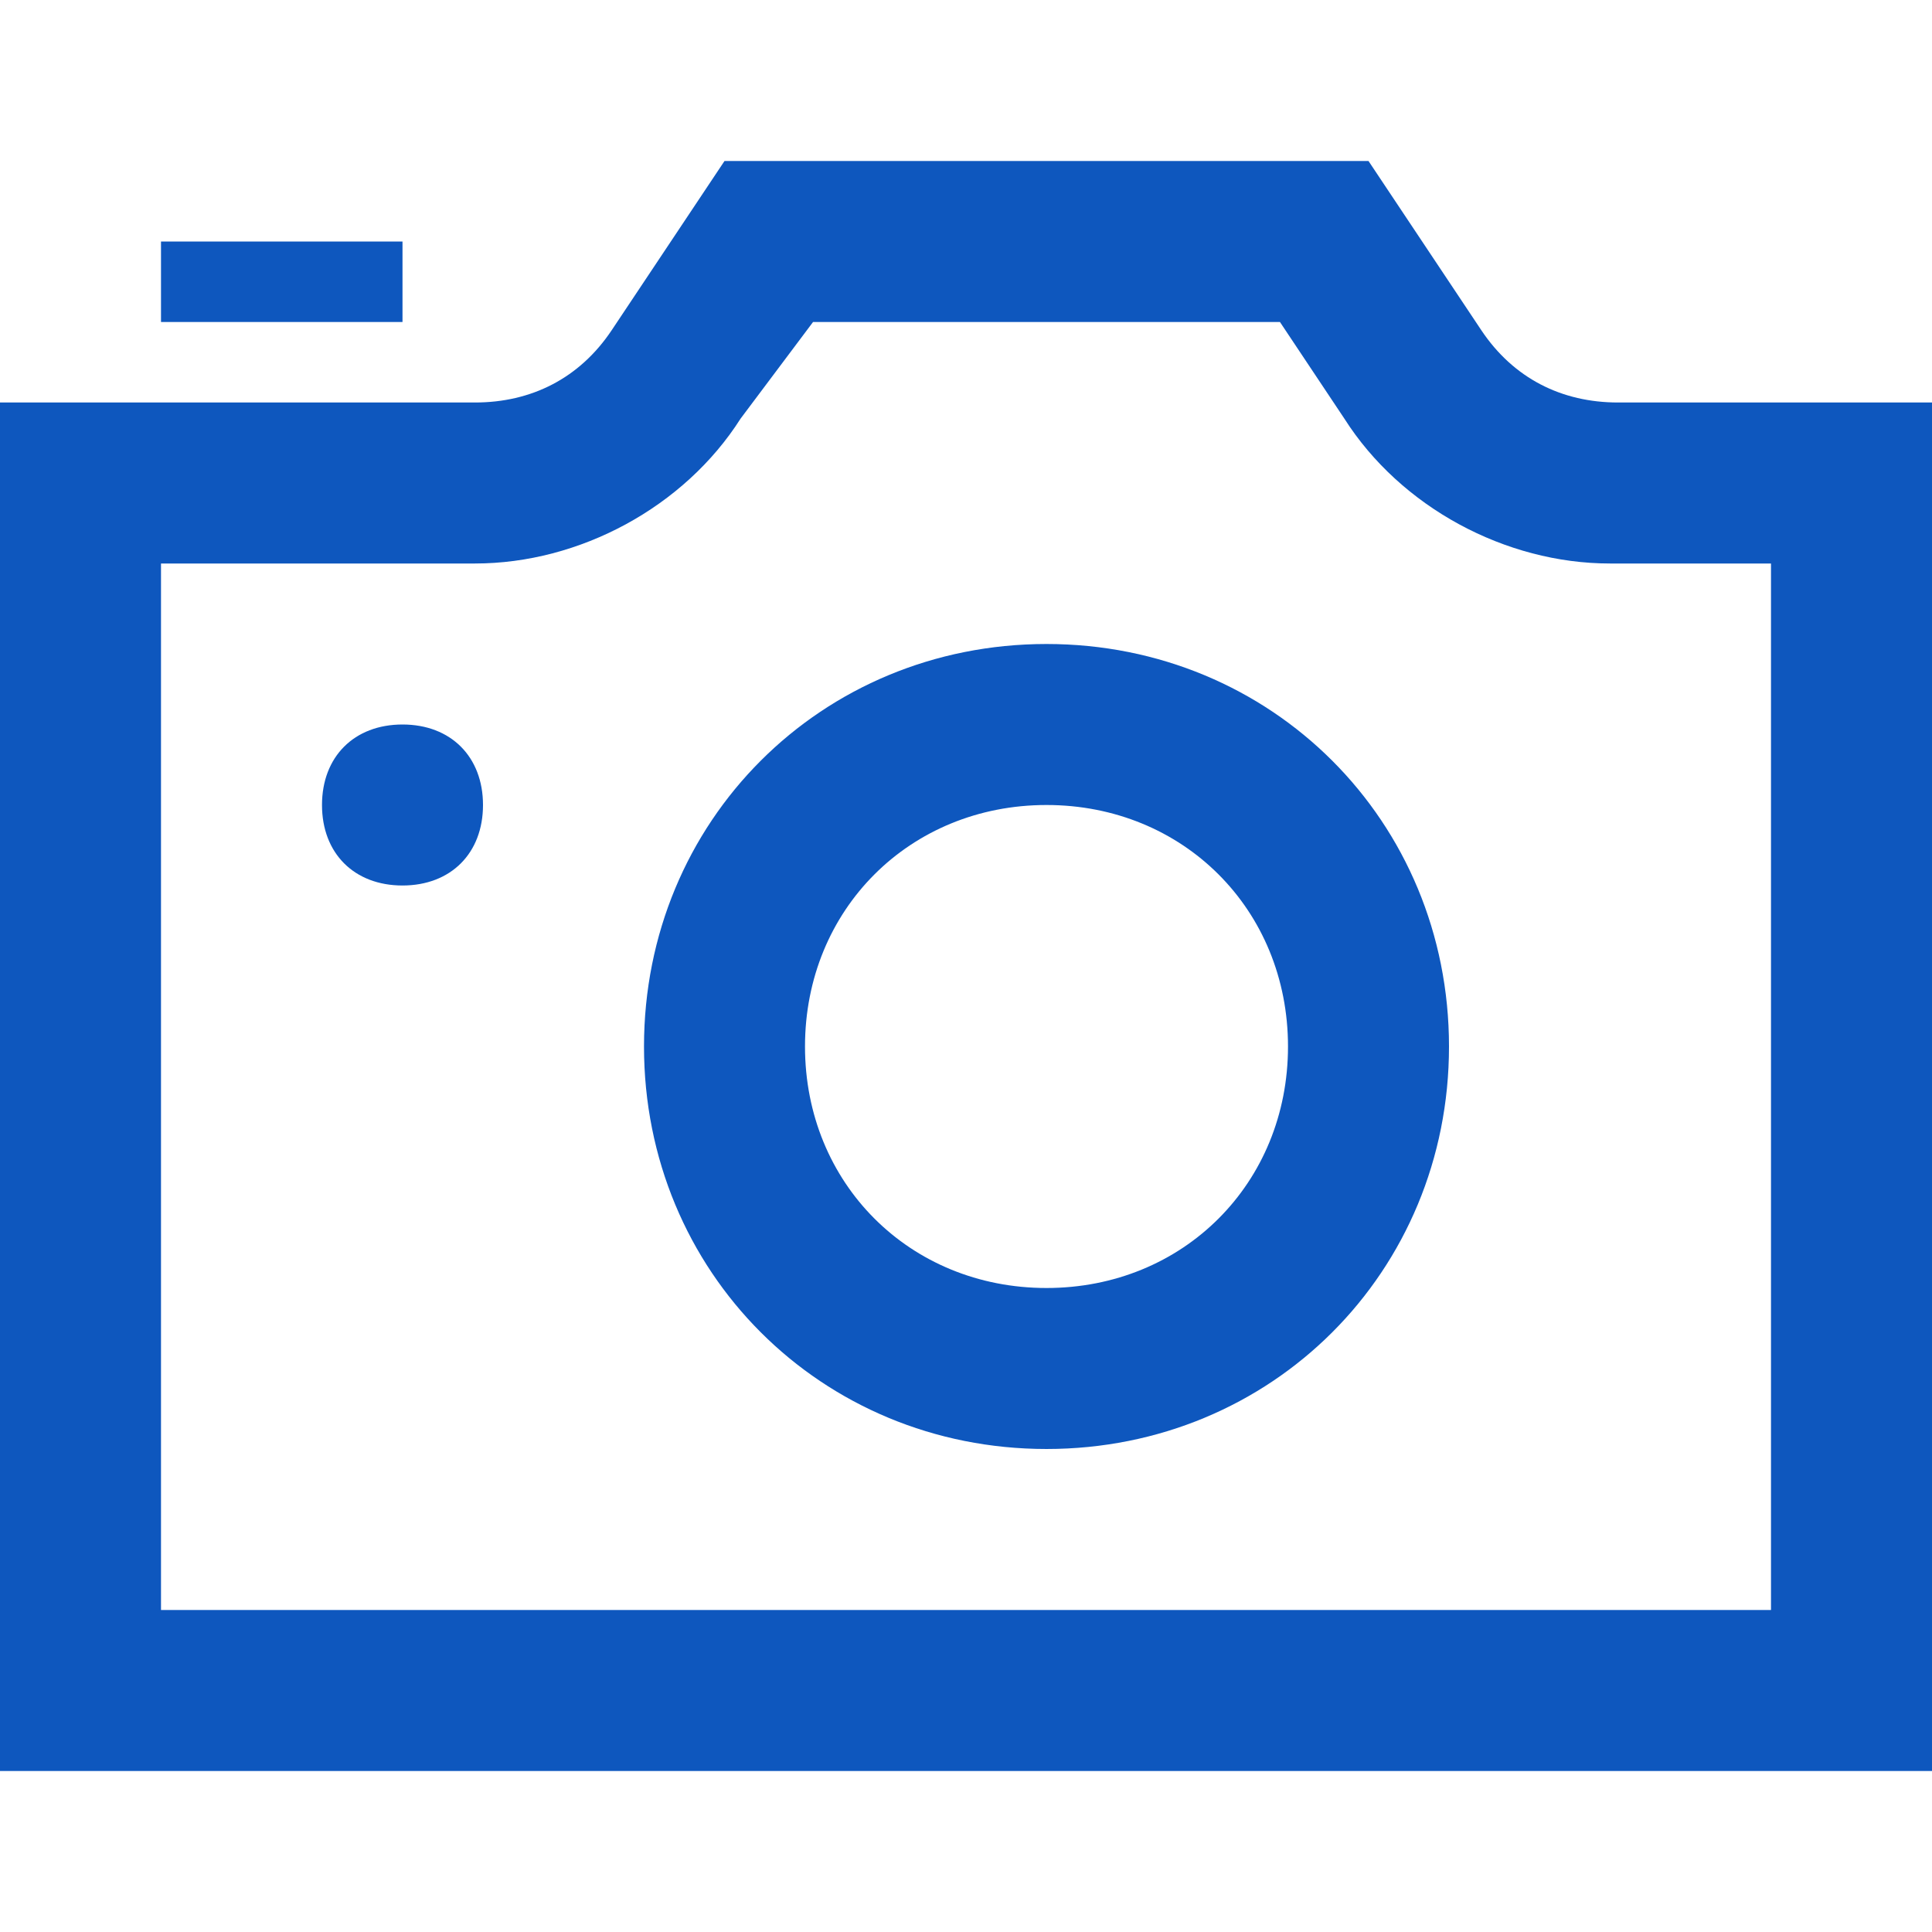<?xml version="1.0" encoding="utf-8"?>
<!-- Generator: Adobe Illustrator 24.1.2, SVG Export Plug-In . SVG Version: 6.00 Build 0)  -->
<svg version="1.1" id="レイヤー_1" xmlns="http://www.w3.org/2000/svg" xmlns:xlink="http://www.w3.org/1999/xlink" x="0px"
	 y="0px" viewBox="0 0 24 24" style="enable-background:new 0 0 24 24;" xml:space="preserve">
<style type="text/css">
	.st0{fill:#0E57BE;}
</style>
<path class="st0" d="M5,4H2V3h3V4z M15.9,4l0.8,1.2C17.4,6.3,18.7,7,20,7h2v13H2V7h3.9c1.3,0,2.6-0.7,3.3-1.8L10.1,4H15.9z M17,2H9
	L7.6,4.1C7.2,4.7,6.6,5,5.9,5H0v17h24V5h-3.9c-0.7,0-1.3-0.3-1.7-0.9L17,2z M6,10c0-0.6-0.4-1-1-1s-1,0.4-1,1s0.4,1,1,1S6,10.6,6,10
	z M13,10c1.7,0,3,1.3,3,3s-1.3,3-3,3s-3-1.3-3-3S11.3,10,13,10z M13,8c-2.8,0-5,2.2-5,5s2.2,5,5,5s5-2.2,5-5S15.8,8,13,8z"/>
</svg>

